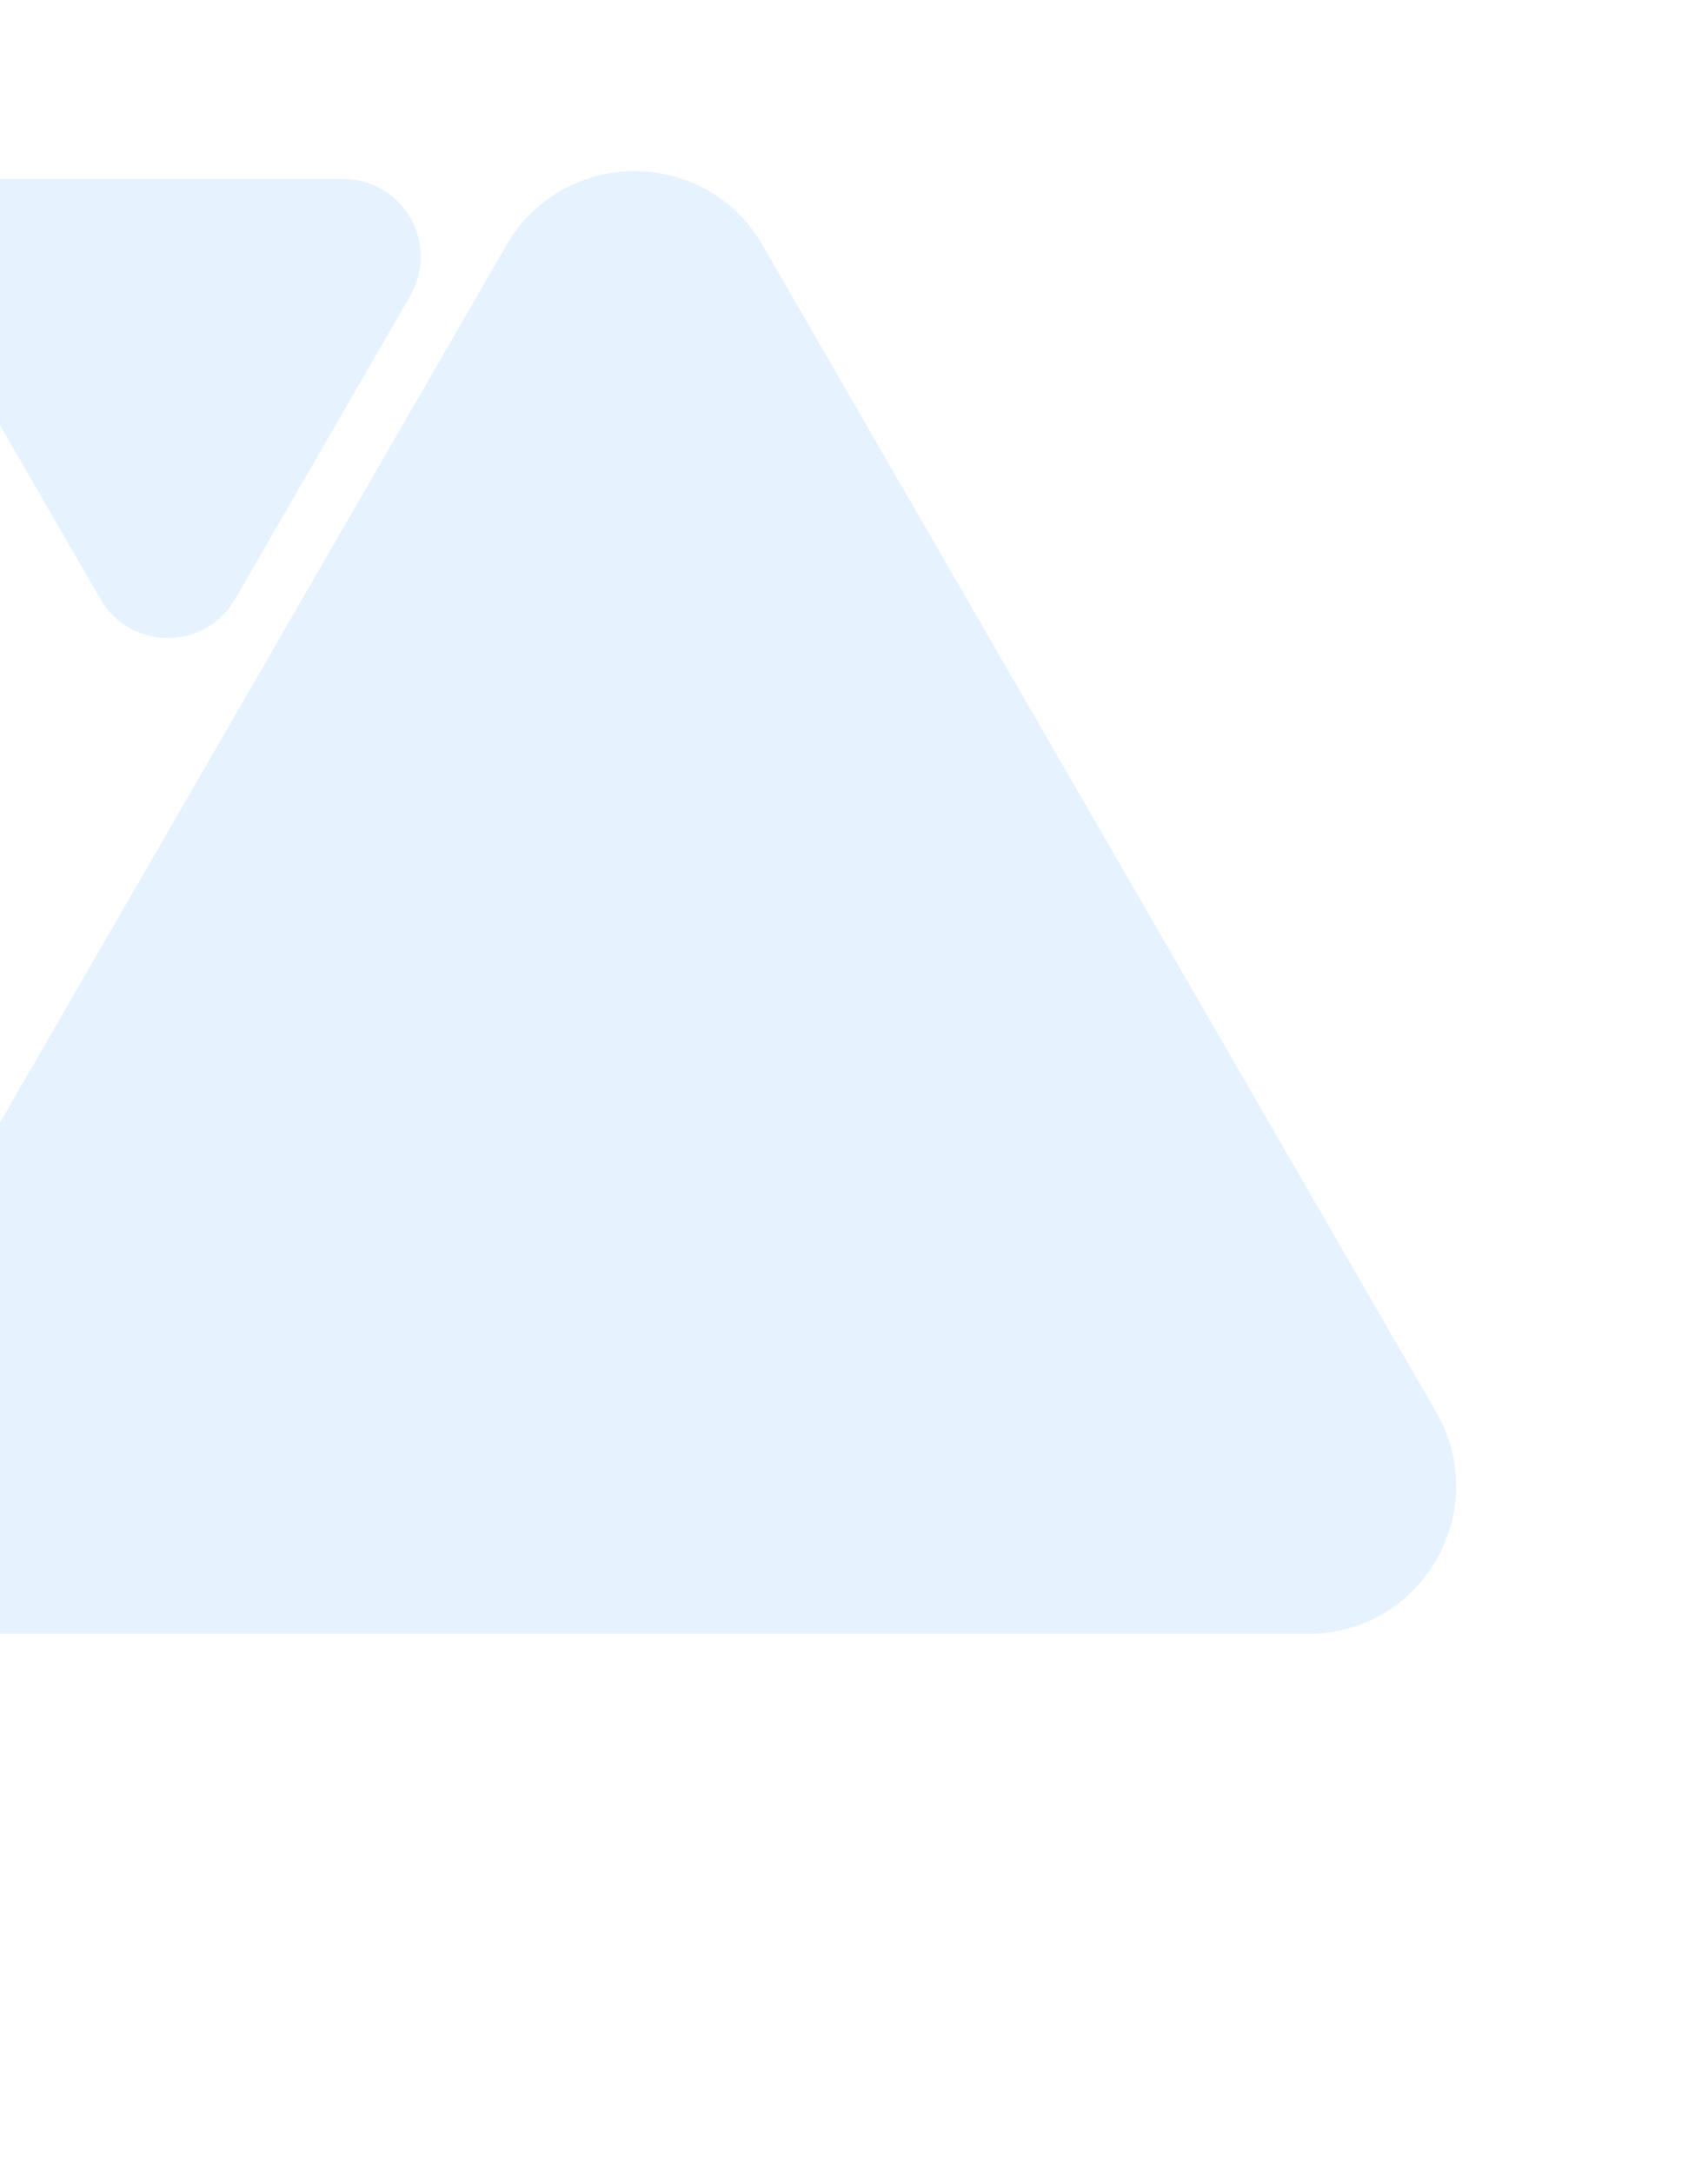 <svg width="463" height="589" viewBox="0 0 463 589" fill="none" xmlns="http://www.w3.org/2000/svg">
<g opacity="0.1">
<path d="M137.302 66.424C152.724 39.714 191.276 39.714 206.697 66.424L389.316 382.728C404.737 409.438 385.461 442.826 354.618 442.826H-10.618C-41.461 442.826 -60.737 409.438 -45.316 382.728L137.302 66.424Z" fill="#0180FF"/>
<path d="M63.74 162.37C55.624 176.427 35.333 176.428 27.217 162.37L-20.264 80.13C-28.381 66.073 -18.235 48.5 -2.002 48.5L92.959 48.5C109.192 48.5 119.338 66.072 111.221 80.13L63.74 162.37Z" fill="#0180FF"/>
</g>
</svg>
